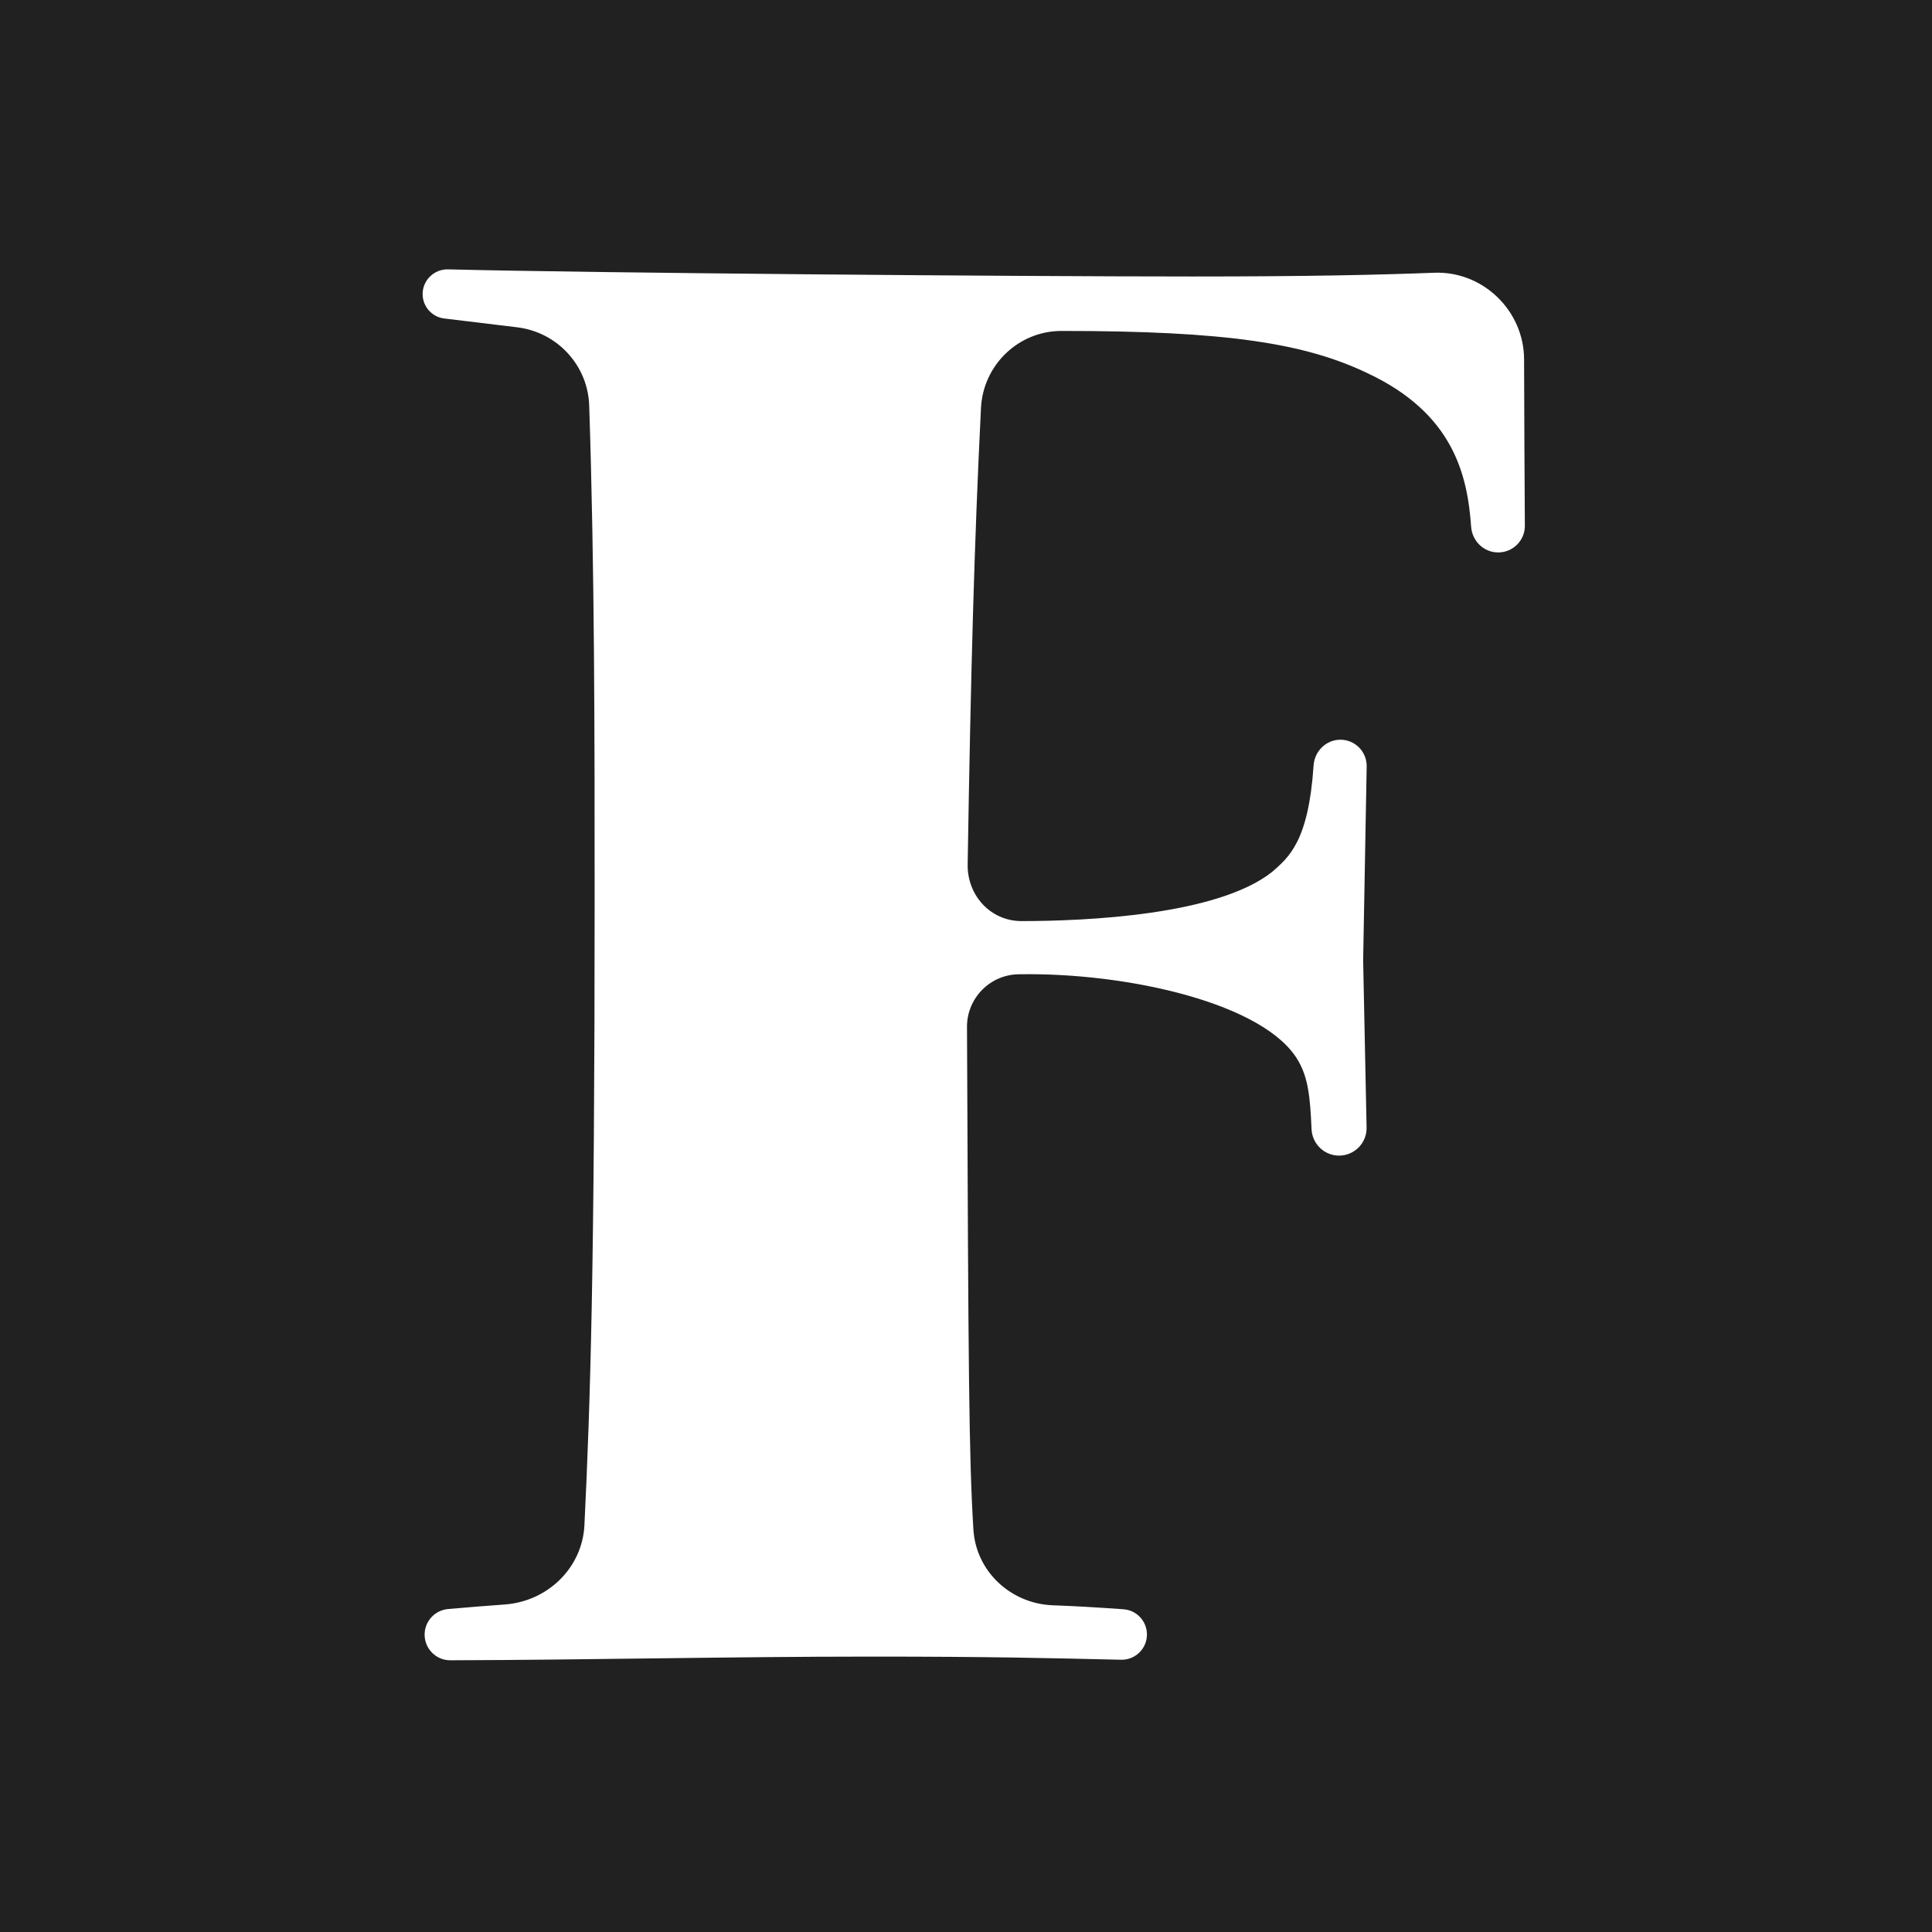 <svg xmlns="http://www.w3.org/2000/svg" fill="none" viewBox="0 0 64 64" height="64" width="64">
<rect fill="#212121" height="64" width="64"></rect>
<path fill="white" d="M44.358 38.281C43.869 38.281 43.469 37.894 43.447 37.406C43.4 36.339 43.336 35.719 43.012 35.151C41.94 33.251 37.387 32.212 33.766 32.274C32.806 32.274 32.029 33.06 32.033 34.019C32.079 45.423 32.096 48.227 32.245 50.666C32.33 52.055 33.482 53.124 34.873 53.177C35.577 53.203 36.233 53.239 37.218 53.309C37.655 53.34 37.994 53.705 37.994 54.144C37.994 54.614 37.607 54.992 37.137 54.981C34.663 54.925 32.856 54.877 28.877 54.877C24.202 54.877 19.589 54.986 14.916 54.999C14.447 55 14.066 54.619 14.066 54.15C14.066 53.707 14.406 53.338 14.847 53.301C15.61 53.237 16.154 53.189 16.707 53.152C18.13 53.055 19.291 51.946 19.36 50.521C19.559 46.43 19.698 41.938 19.698 29.793C19.698 24.359 19.698 18.88 19.518 13.434C19.474 12.099 18.457 11.002 17.13 10.842L14.716 10.55C14.308 10.501 14 10.154 14 9.742C14 9.281 14.381 8.912 14.842 8.923C19.613 9.043 33.507 9.159 39.524 9.159C43.337 9.159 45.65 9.106 47.512 9.035C49.123 8.974 50.485 10.293 50.487 11.905C50.489 13.794 50.506 16.059 50.513 17.415C50.516 17.905 50.119 18.3 49.629 18.3C49.152 18.3 48.767 17.924 48.733 17.448C48.612 15.739 48.147 13.691 45.289 12.357C43.241 11.38 40.67 10.96 35.162 10.963C33.734 10.964 32.567 12.092 32.496 13.518C32.275 17.978 32.16 22.158 32.055 28.634C32.038 29.66 32.812 30.512 33.838 30.512C35.977 30.512 40.334 30.319 42.14 28.883C42.69 28.401 43.346 27.881 43.514 25.357C43.545 24.884 43.929 24.504 44.403 24.504C44.89 24.504 45.282 24.904 45.273 25.391L45.156 31.815L45.27 37.35C45.281 37.861 44.869 38.281 44.358 38.281Z"></path>
</svg>
